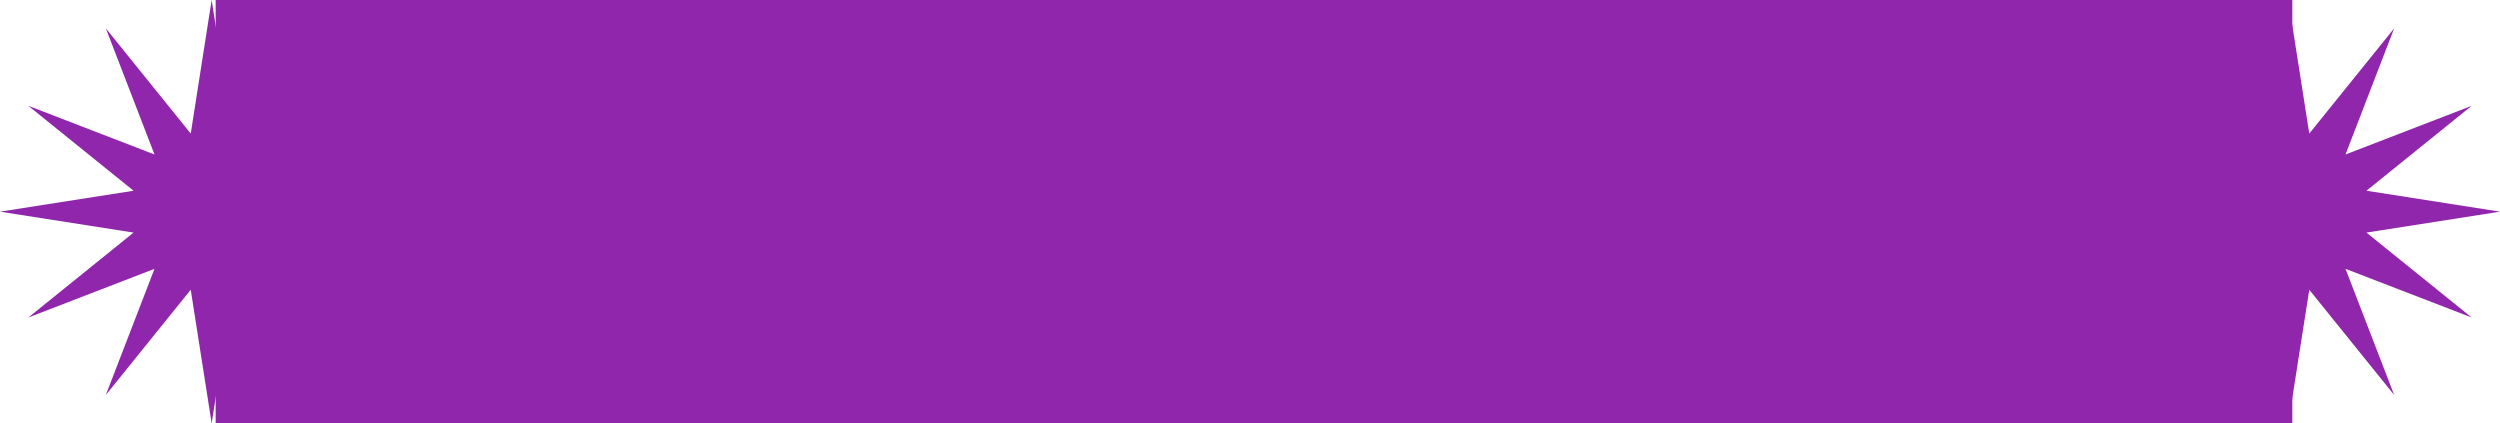 <?xml version="1.0" encoding="UTF-8"?> <svg xmlns="http://www.w3.org/2000/svg" width="313" height="53" viewBox="0 0 313 53" fill="none"><rect x="27" width="260" height="53" fill="#8F26AC"></rect><path d="M26.5 0L29.12 16.723L39.75 3.55L33.657 19.343L49.45 13.25L36.277 23.88L53 26.5L36.277 29.12L49.45 39.75L33.657 33.657L39.75 49.45L29.12 36.277L26.5 53L23.88 36.277L13.25 49.45L19.343 33.657L3.55 39.75L16.723 29.12L0 26.5L16.723 23.88L3.55 13.25L19.343 19.343L13.25 3.55L23.88 16.723L26.5 0Z" fill="#8F26AC"></path><path d="M286.5 0L289.12 16.723L299.75 3.55L293.657 19.343L309.45 13.25L296.277 23.88L313 26.5L296.277 29.12L309.45 39.75L293.657 33.657L299.75 49.45L289.12 36.277L286.5 53L283.88 36.277L273.25 49.45L279.343 33.657L263.55 39.75L276.723 29.12L260 26.5L276.723 23.88L263.55 13.25L279.343 19.343L273.25 3.55L283.88 16.723L286.5 0Z" fill="#8F26AC"></path></svg> 